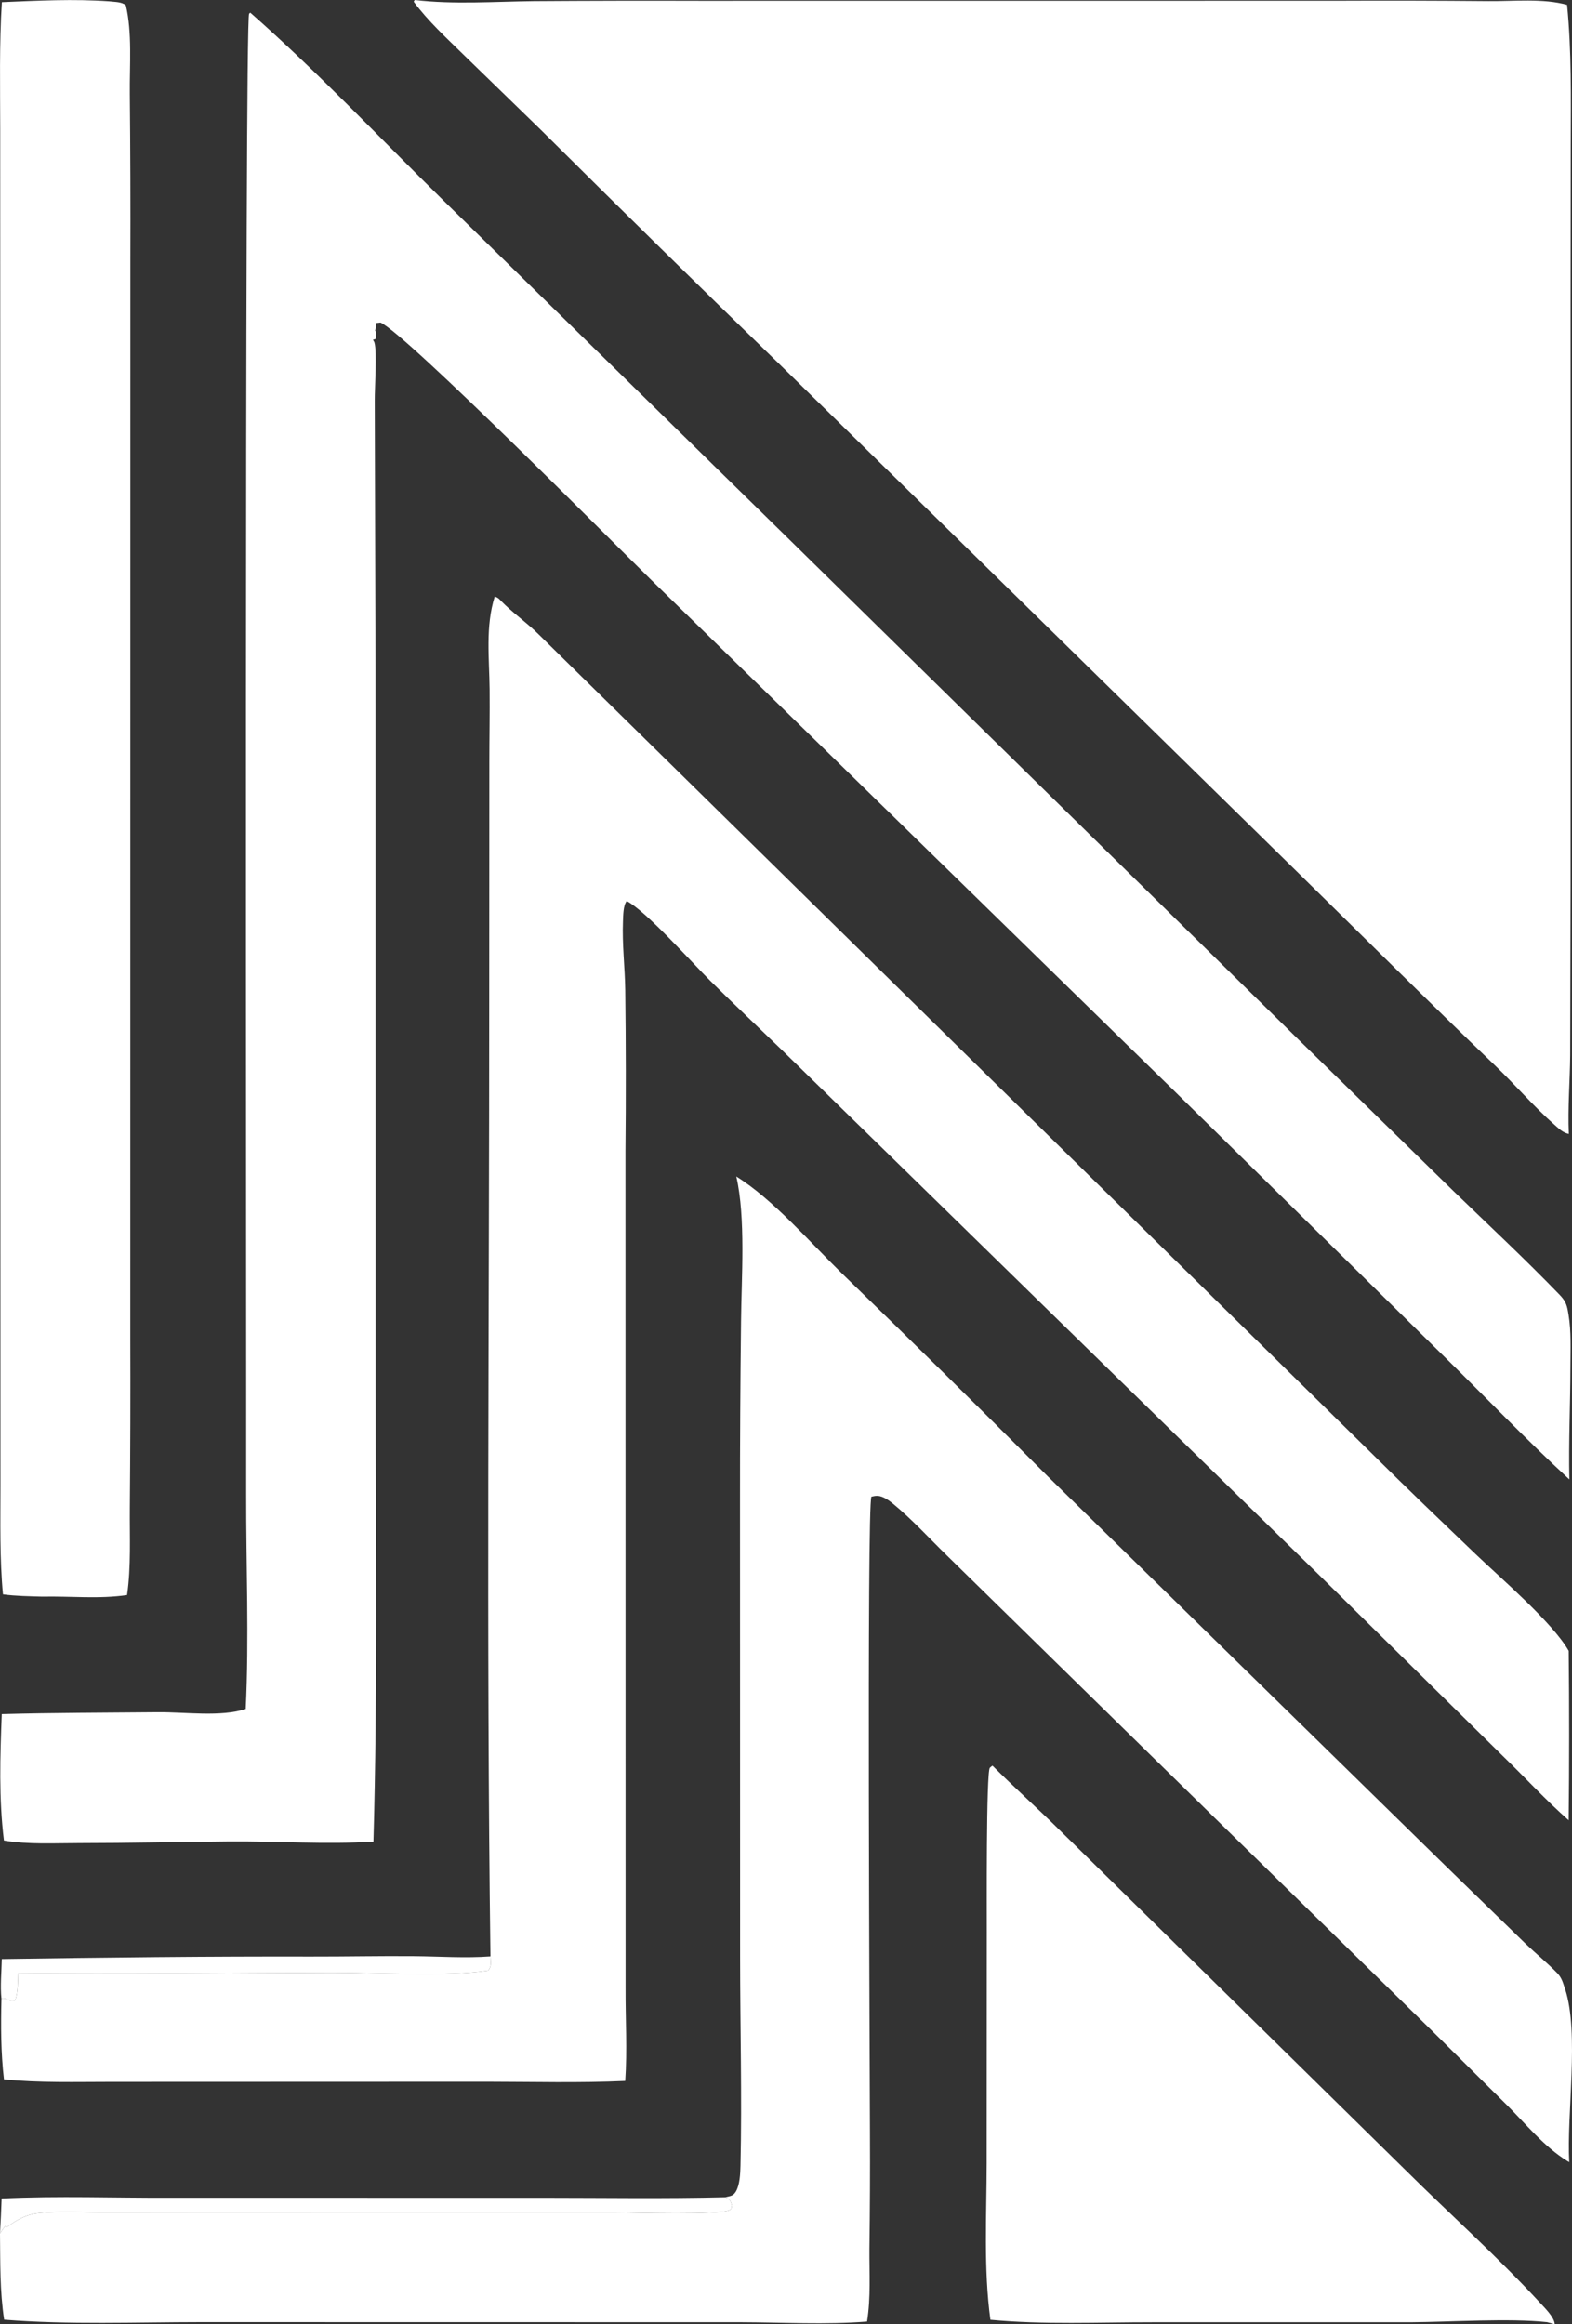 <?xml version="1.0" encoding="UTF-8"?> <svg xmlns="http://www.w3.org/2000/svg" width="140" height="207" viewBox="0 0 140 207" fill="none"><rect x="0" y="0" width="140" height="207" fill="#333333" stroke="none"/><path d="M43.679 174.237C41.432 174.404 39.16 174.24 36.908 174.218C33.85 174.189 30.786 174.259 27.727 174.252C18.552 174.23 9.335 174.334 0.161 174.472C0.138 175.617 0.009 176.869 0.129 178.002C0.567 177.866 0.804 178.33 1.355 178.141C1.621 177.383 1.583 176.534 1.616 175.739C10.932 175.829 20.257 175.708 29.573 175.686C33.288 175.677 40.076 176.058 43.481 175.497C43.806 175.085 43.69 174.749 43.679 174.237Z" fill="white"></path><path d="M64.59 195.687C59.208 195.822 53.809 195.735 48.426 195.734L15.317 195.732C10.277 195.755 5.174 195.554 0.145 195.8C0.11 196.837 0.062 197.873 0 198.908C0.143 198.685 0.291 198.474 0.454 198.264L0.593 198.368C1.515 197.675 2.312 197.224 3.484 197.1C5.387 196.898 7.409 197.031 9.33 197.039L19.288 197.05L54.869 197.054C56.504 197.055 63.989 197.295 64.967 196.833C65.168 196.739 65.135 196.606 65.184 196.413C65.018 195.919 65.055 195.929 64.59 195.687Z" fill="white"></path><path d="M88.386 157.248C88.31 157.31 88.227 157.365 88.157 157.434C87.817 157.773 87.888 170.629 87.882 172.077L87.871 192.664C87.865 197.231 87.586 202.077 88.204 206.6C92.945 207.052 97.868 206.817 102.631 206.821L125.665 206.82C129.174 206.797 134.47 206.447 137.782 206.813L138.46 207C138.444 206.394 137.573 205.543 137.148 205.083C133.334 200.945 129.084 197.154 125.086 193.185L94.294 162.914C92.351 160.998 90.313 159.178 88.386 157.248Z" fill="white"></path><path d="M9.729 0.119C6.632 -0.106 3.277 0.06 0.166 0.195C-0.069 3.926 0.016 7.673 0.019 11.409L0.041 132.314C0.041 135.536 -0.036 138.783 0.264 141.994C1.422 142.151 2.592 142.162 3.759 142.197C6.289 142.144 8.795 142.424 11.316 142.057C11.682 139.522 11.537 136.798 11.562 134.24C11.606 129.233 11.62 124.226 11.603 119.22L11.609 23.208C11.625 18.251 11.608 13.295 11.56 8.338C11.536 5.837 11.782 2.904 11.206 0.468C10.84 0.156 10.213 0.179 9.729 0.119Z" fill="white"></path><path d="M65.574 104.778C66.421 108.446 66.033 113.824 65.996 117.69C65.931 123.098 65.9 128.506 65.904 133.915L65.913 174.316C65.915 180.498 66.086 186.718 65.946 192.894C65.93 193.578 65.889 194.597 65.529 195.188C65.282 195.594 65.03 195.572 64.59 195.687C65.055 195.929 65.018 195.919 65.184 196.413C65.135 196.606 65.168 196.739 64.967 196.833C63.989 197.295 56.504 197.055 54.869 197.054L19.288 197.05L9.33 197.039C7.409 197.031 5.387 196.898 3.484 197.1C2.312 197.224 1.515 197.675 0.593 198.368L0.454 198.264C0.291 198.474 0.143 198.685 0 198.908C0.031 201.499 -0.022 204.019 0.369 206.593C6.141 207.054 12.079 206.812 17.873 206.808L65.987 206.816C69.699 206.827 73.519 207.053 77.218 206.758C77.56 204.617 77.413 202.424 77.429 200.265C77.476 196.824 77.492 193.382 77.476 189.941C77.468 184.288 77.183 134.099 77.607 133.294C77.789 133.256 77.967 133.209 78.157 133.218C78.643 133.241 79.184 133.635 79.544 133.931C81.246 135.332 82.8 137.045 84.38 138.581L127.464 180.792L134.198 187.472C135.861 189.135 137.55 191.208 139.559 192.445C139.624 192.484 139.689 192.523 139.754 192.562C139.513 188.334 140.657 181.043 139.396 177.177C139.367 177.086 139.333 176.996 139.304 176.905C139.155 176.439 139.022 176.074 138.675 175.715C137.8 174.813 136.793 173.997 135.882 173.124L128.657 166.093L93.271 131.443C87.216 125.371 81.108 119.35 74.948 113.379C72.164 110.666 68.833 106.803 65.574 104.778Z" fill="white"></path><path d="M139.706 147.026C138.29 144.524 133.703 140.6 131.4 138.394C128.339 135.462 125.26 132.515 122.254 129.529L47.982 56.507C46.908 55.439 45.63 54.565 44.592 53.488C44.377 53.265 44.37 53.247 44.059 53.127C43.219 55.806 43.576 58.628 43.605 61.392C43.627 63.567 43.58 65.746 43.581 67.922L43.571 88.64C43.575 117.164 43.307 145.718 43.679 174.237C43.69 174.749 43.806 175.085 43.481 175.497C40.076 176.058 33.288 175.677 29.573 175.686C20.257 175.708 10.932 175.829 1.616 175.739C1.583 176.534 1.621 177.383 1.355 178.141C0.804 178.33 0.567 177.866 0.129 178.002C0.072 180.409 0.073 182.79 0.353 185.186C3.527 185.509 6.778 185.407 9.967 185.408L43.401 185.396C47.484 185.401 51.603 185.514 55.681 185.327C55.87 182.575 55.697 179.799 55.712 177.042L55.702 102.532C55.75 97.755 55.744 92.977 55.684 88.2C55.657 86.169 55.398 84.094 55.48 82.073C55.501 81.564 55.495 80.632 55.816 80.247C57.518 81.119 61.672 85.778 63.254 87.347C65.346 89.42 67.497 91.445 69.615 93.494L117.384 140.179L133.934 156.482C135.866 158.351 137.678 160.335 139.703 162.111C139.759 157.083 139.761 152.054 139.706 147.026Z" fill="white"></path><path d="M22.291 1.127C22.256 1.159 22.214 1.185 22.185 1.222C21.769 1.757 21.947 120.605 21.923 133.076C21.91 139.438 22.19 145.845 21.883 152.203C19.66 152.934 16.449 152.466 14.076 152.49C9.438 152.536 4.793 152.528 0.157 152.657C0.011 156.405 -0.112 160.185 0.351 163.917C2.527 164.286 4.88 164.147 7.082 164.147C11.516 164.145 15.944 164.042 20.377 164.001C24.676 163.962 28.958 164.288 33.258 164.016C33.638 150.644 33.455 137.257 33.456 123.878L33.442 59.592L33.375 35.691C33.365 34.556 33.593 31.338 33.347 30.511C33.32 30.421 33.259 30.345 33.216 30.262L33.489 30.171L33.495 29.586L33.406 29.43C33.505 29.141 33.508 29.077 33.479 28.752L33.474 28.772L33.887 28.723C36.171 29.735 55.162 48.882 57.904 51.558L104.781 97.356L128.533 120.729C132.275 124.397 135.912 128.208 139.766 131.76C139.691 128.425 139.852 125.057 139.858 121.716C139.861 120.191 139.941 118.592 139.691 117.083L139.64 116.785C139.53 116.124 139.355 115.79 138.88 115.298C135.836 112.148 132.627 109.157 129.478 106.111L115.947 92.882L69.681 47.447L39.44 17.808C33.769 12.233 28.271 6.382 22.291 1.127Z" fill="white"></path><path d="M36.941 0L36.842 0.149C38.124 1.883 39.748 3.363 41.285 4.875L48.184 11.58C55.27 18.625 62.401 25.628 69.576 32.587L115.456 77.578C121.348 83.36 127.19 89.182 133.152 94.896C134.927 96.597 136.574 98.52 138.409 100.145C138.803 100.494 139.191 100.886 139.717 100.987C139.614 98.67 139.817 96.306 139.838 93.981L139.872 78.83L139.873 26.988L139.887 12.865C139.897 8.713 139.967 4.571 139.562 0.433C137.413 -0.166 134.787 0.123 132.555 0.099C128.019 0.058 123.483 0.048 118.946 0.068L62.343 0.073C57.41 0.058 52.476 0.068 47.543 0.102C44.058 0.141 40.404 0.413 36.941 0Z" fill="white"></path></svg> 